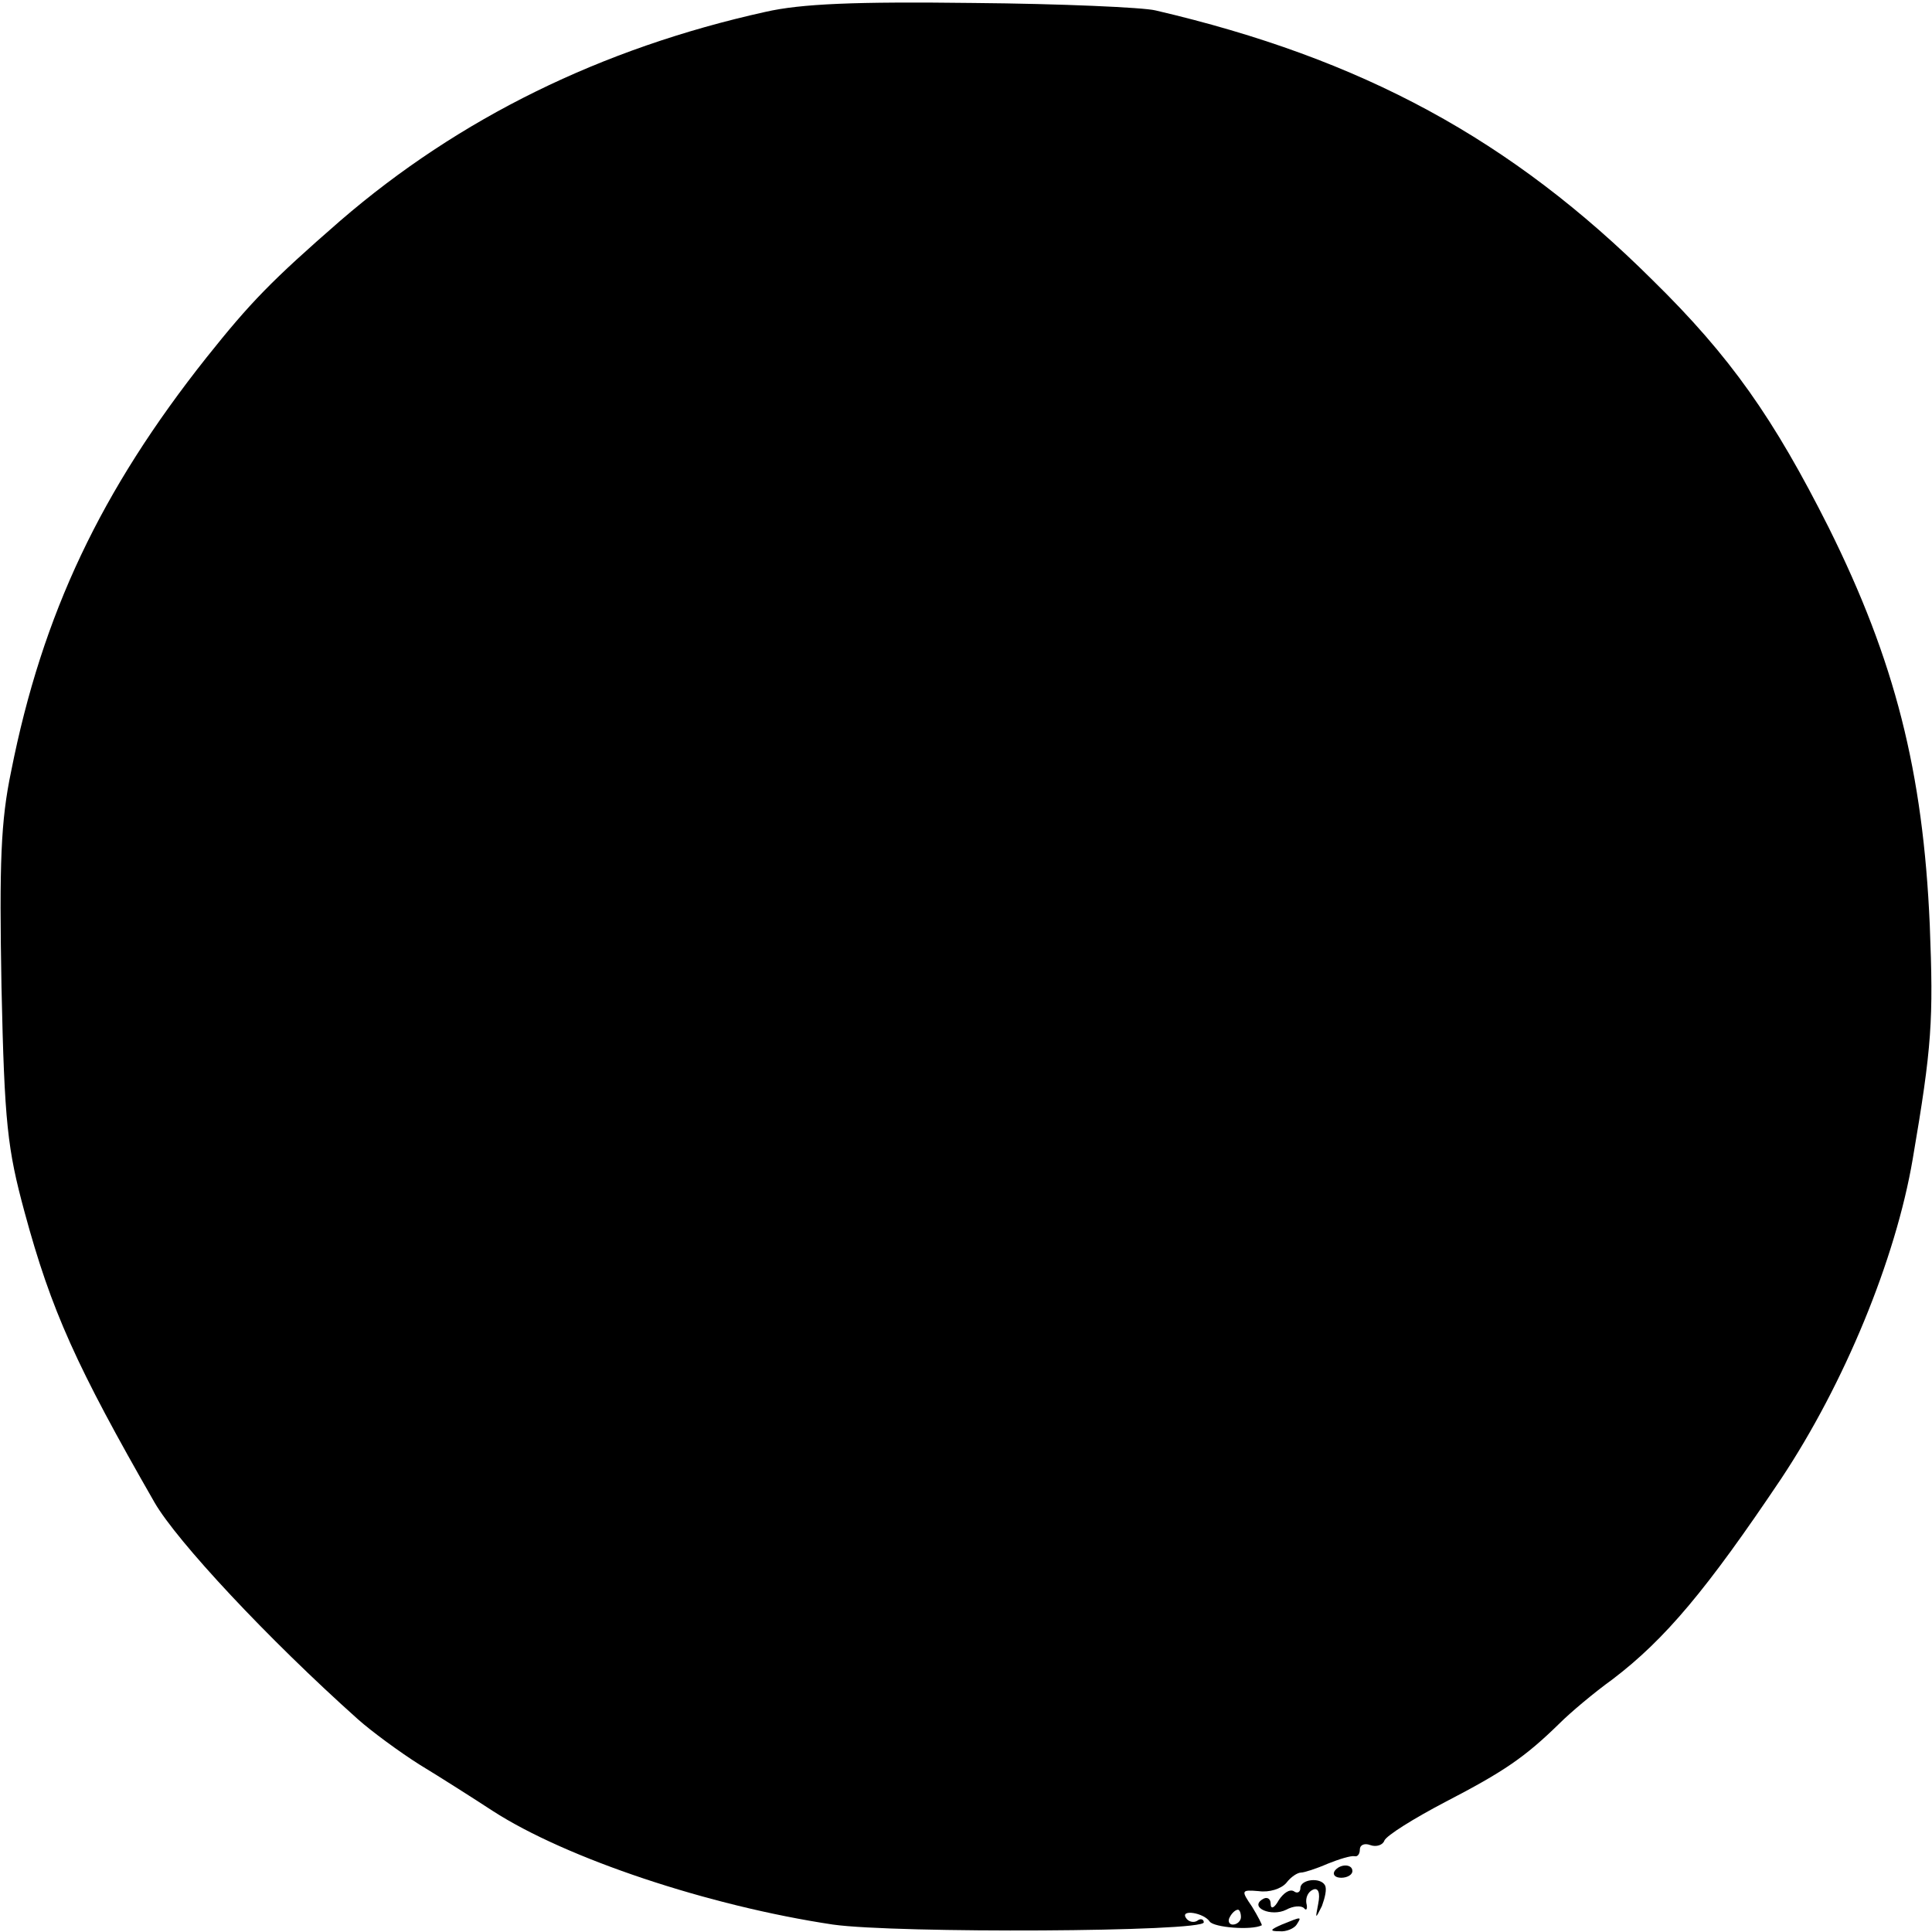 <?xml version="1.0" standalone="no"?>
<!DOCTYPE svg PUBLIC "-//W3C//DTD SVG 20010904//EN"
 "http://www.w3.org/TR/2001/REC-SVG-20010904/DTD/svg10.dtd">
<svg version="1.0" xmlns="http://www.w3.org/2000/svg"
 width="260pt" height="260pt" viewBox="0 0 260 260"
 preserveAspectRatio="xMidYMid meet">
<g transform="translate(0,260) scale(0.1,-0.1)"
fill="#000000" stroke="none">
<path d="M1030 2584 c-221 -49 -412 -143 -572 -281 -93 -81 -121 -110 -180
-184 -142 -179 -221 -345 -263 -557 -14 -67 -16 -123 -13 -290 4 -184 8 -218
31 -303 36 -133 70 -208 175 -391 30 -52 152 -183 274 -292 18 -16 56 -44 83
-61 28 -17 72 -45 98 -62 99 -64 291 -128 458 -153 85 -12 499 -10 499 3 0 4
-4 6 -9 2 -5 -3 -12 -1 -15 4 -8 12 24 7 32 -5 6 -8 56 -12 70 -5 1 0 -5 12
-13 25 -15 22 -15 23 9 21 14 -2 30 3 37 11 6 8 15 14 20 14 4 0 20 5 36 12
15 6 31 11 36 10 4 -1 7 3 7 9 0 6 6 9 14 6 8 -3 17 0 19 6 3 7 40 30 82 52
79 41 107 60 154 106 14 14 46 41 71 59 71 54 127 121 227 270 85 128 154 295
177 430 26 152 28 187 23 315 -9 207 -47 356 -136 535 -74 147 -132 230 -237
333 -190 189 -390 298 -669 363 -16 4 -127 9 -245 10 -159 2 -232 -1 -280 -12z
m640 -2564 c0 -5 -5 -10 -11 -10 -5 0 -7 5 -4 10 3 6 8 10 11 10 2 0 4 -4 4
-10z"/>
<path d="M1796 82 c-3 -5 1 -9 9 -9 8 0 15 4 15 9 0 10 -17 10 -24 0z"/>
<path d="M1750 59 c0 -5 -4 -8 -9 -4 -6 3 -14 -3 -20 -12 -6 -11 -11 -13 -11
-5 0 7 -5 10 -11 6 -18 -11 12 -24 32 -14 9 5 20 6 24 2 3 -4 5 -1 3 7 -1 7 2
15 9 18 7 3 10 -4 7 -19 -4 -21 -4 -21 5 -3 4 11 7 23 4 28 -6 11 -33 8 -33
-4z"/>
<path d="M1725 10 c-16 -7 -17 -9 -3 -9 9 -1 20 4 23 9 7 11 7 11 -20 0z"/>
</g>
</svg>
